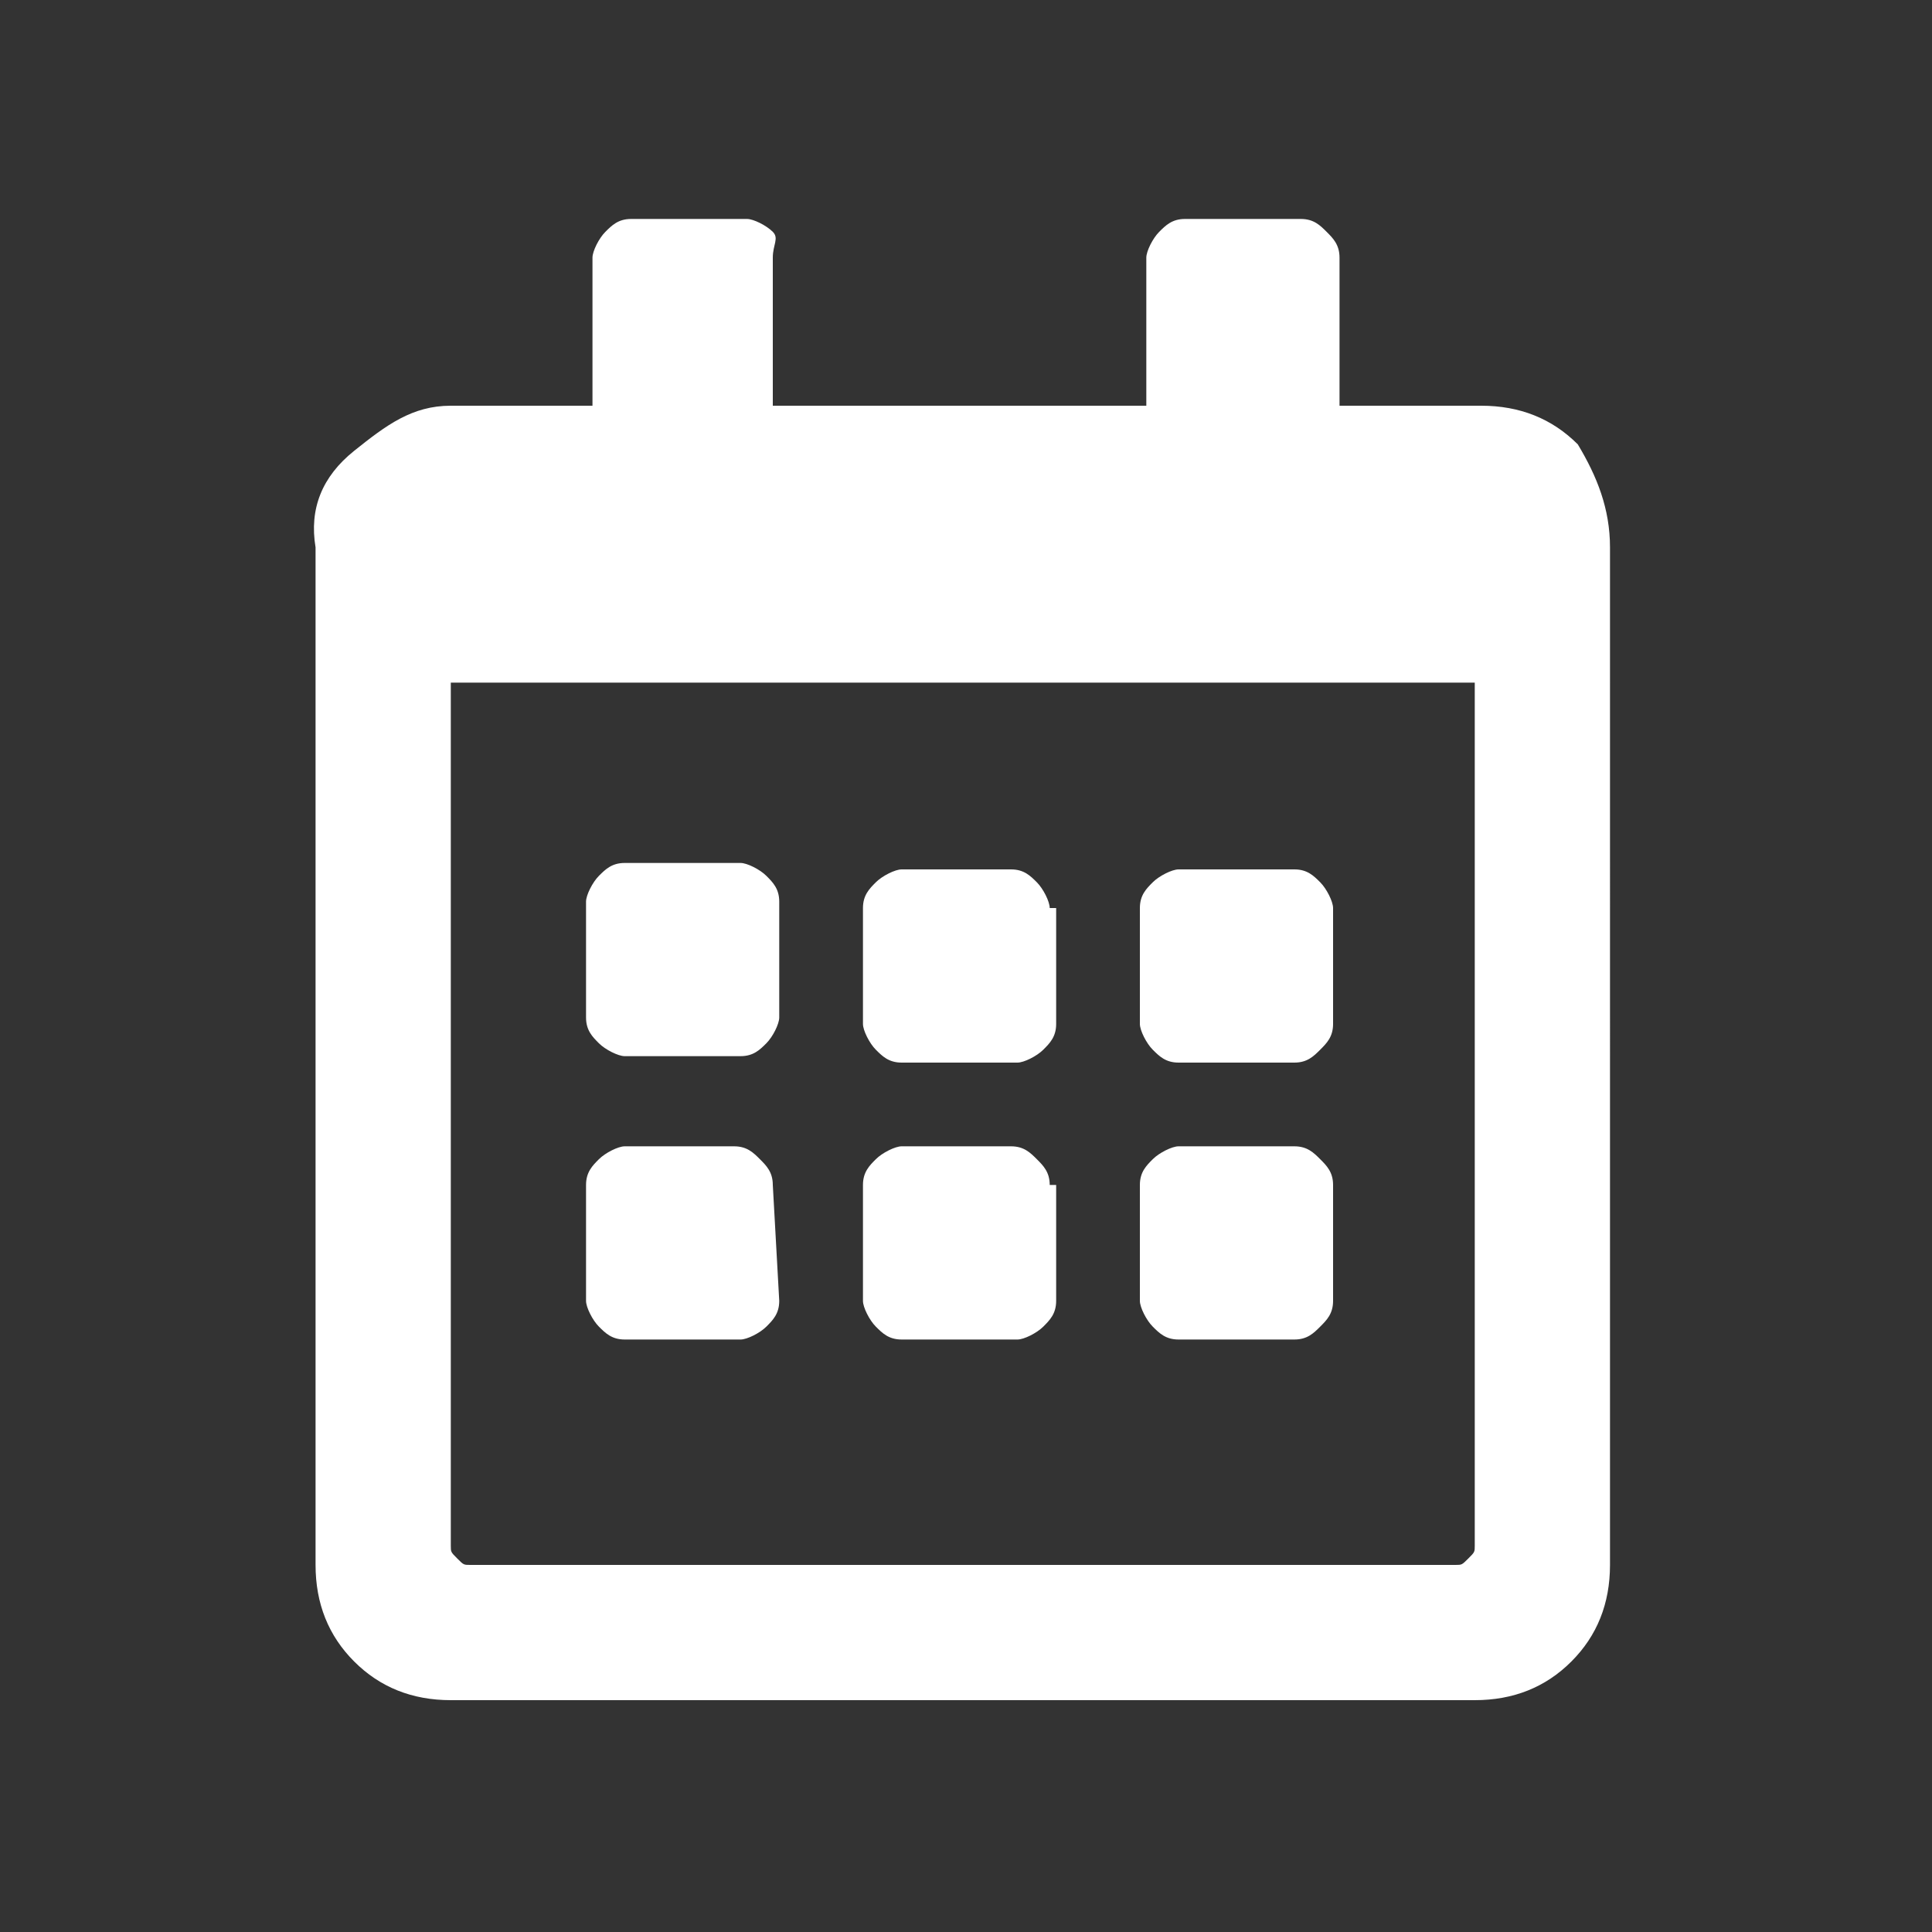 <?xml version="1.0" encoding="utf-8"?>
<!-- Generator: Adobe Illustrator 24.0.0, SVG Export Plug-In . SVG Version: 6.00 Build 0)  -->
<svg version="1.1" id="Layer_1" xmlns="http://www.w3.org/2000/svg" xmlns:xlink="http://www.w3.org/1999/xlink" x="0px" y="0px"
	 viewBox="0 0 30 30" style="enable-background:new 0 0 30 30;" xml:space="preserve">
<rect x="0" y="0" width="30" height="30" fill="#333333" stroke="none"/>
<style type="text/css">
	.st0{fill:#FFFFFF;}
</style>
<g>
	<path class="st0" d="M25,24.3c0,0.6-0.2,1.1-0.6,1.5s-0.9,0.6-1.5,0.6H7c-0.6,0-1.1-0.2-1.5-0.6s-0.6-0.9-0.6-1.5V8.5
		C4.8,7.9,5,7.4,5.5,7S6.4,6.3,7,6.3h2.2V4c0-0.1,0.1-0.3,0.2-0.4s0.2-0.2,0.4-0.2h1.8c0.1,0,0.3,0.1,0.4,0.2s0,0.2,0,0.4v2.3h5.8V4
		c0-0.1,0.1-0.3,0.2-0.4c0.1-0.1,0.2-0.2,0.4-0.2h1.8c0.2,0,0.3,0.1,0.4,0.2c0.1,0.1,0.2,0.2,0.2,0.4v2.3H23c0.6,0,1.1,0.2,1.5,0.6
		c0.3,0.5,0.5,1,0.5,1.6V24.3z M22.8,10.6H7V24c0,0.1,0,0.1,0.1,0.2s0.1,0.1,0.2,0.1h15.3c0.1,0,0.1,0,0.2-0.1s0.1-0.1,0.1-0.2V10.6
		H22.8z M9.7,16.4c-0.1,0-0.3-0.1-0.4-0.2c-0.1-0.1-0.2-0.2-0.2-0.4V14c0-0.1,0.1-0.3,0.2-0.4s0.2-0.2,0.4-0.2h1.8
		c0.1,0,0.3,0.1,0.4,0.2s0.2,0.2,0.2,0.4v1.8c0,0.1-0.1,0.3-0.2,0.4c-0.1,0.1-0.2,0.2-0.4,0.2H9.7z M12,18.4c0-0.2-0.1-0.3-0.2-0.4
		c-0.1-0.1-0.2-0.2-0.4-0.2H9.7c-0.1,0-0.3,0.1-0.4,0.2c-0.1,0.1-0.2,0.2-0.2,0.4v1.8c0,0.1,0.1,0.3,0.2,0.4
		c0.1,0.1,0.2,0.2,0.4,0.2h1.8c0.1,0,0.3-0.1,0.4-0.2c0.1-0.1,0.2-0.2,0.2-0.4L12,18.4L12,18.4z M16.3,14.1c0-0.1-0.1-0.3-0.2-0.4
		c-0.1-0.1-0.2-0.2-0.4-0.2H14c-0.1,0-0.3,0.1-0.4,0.2s-0.2,0.2-0.2,0.4v1.8c0,0.1,0.1,0.3,0.2,0.4c0.1,0.1,0.2,0.2,0.4,0.2h1.8
		c0.1,0,0.3-0.1,0.4-0.2s0.2-0.2,0.2-0.4v-1.8H16.3z M16.3,18.4c0-0.2-0.1-0.3-0.2-0.4s-0.2-0.2-0.4-0.2H14c-0.1,0-0.3,0.1-0.4,0.2
		c-0.1,0.1-0.2,0.2-0.2,0.4v1.8c0,0.1,0.1,0.3,0.2,0.4c0.1,0.1,0.2,0.2,0.4,0.2h1.8c0.1,0,0.3-0.1,0.4-0.2s0.2-0.2,0.2-0.4v-1.8
		H16.3z M20.7,14.1c0-0.1-0.1-0.3-0.2-0.4c-0.1-0.1-0.2-0.2-0.4-0.2h-1.8c-0.1,0-0.3,0.1-0.4,0.2c-0.1,0.1-0.2,0.2-0.2,0.4v1.8
		c0,0.1,0.1,0.3,0.2,0.4s0.2,0.2,0.4,0.2h1.8c0.2,0,0.3-0.1,0.4-0.2s0.2-0.2,0.2-0.4V14.1z M20.7,18.4c0-0.2-0.1-0.3-0.2-0.4
		s-0.2-0.2-0.4-0.2h-1.8c-0.1,0-0.3,0.1-0.4,0.2s-0.2,0.2-0.2,0.4v1.8c0,0.1,0.1,0.3,0.2,0.4s0.2,0.2,0.4,0.2h1.8
		c0.2,0,0.3-0.1,0.4-0.2s0.2-0.2,0.2-0.4V18.4z"/>
</g>
</svg>
